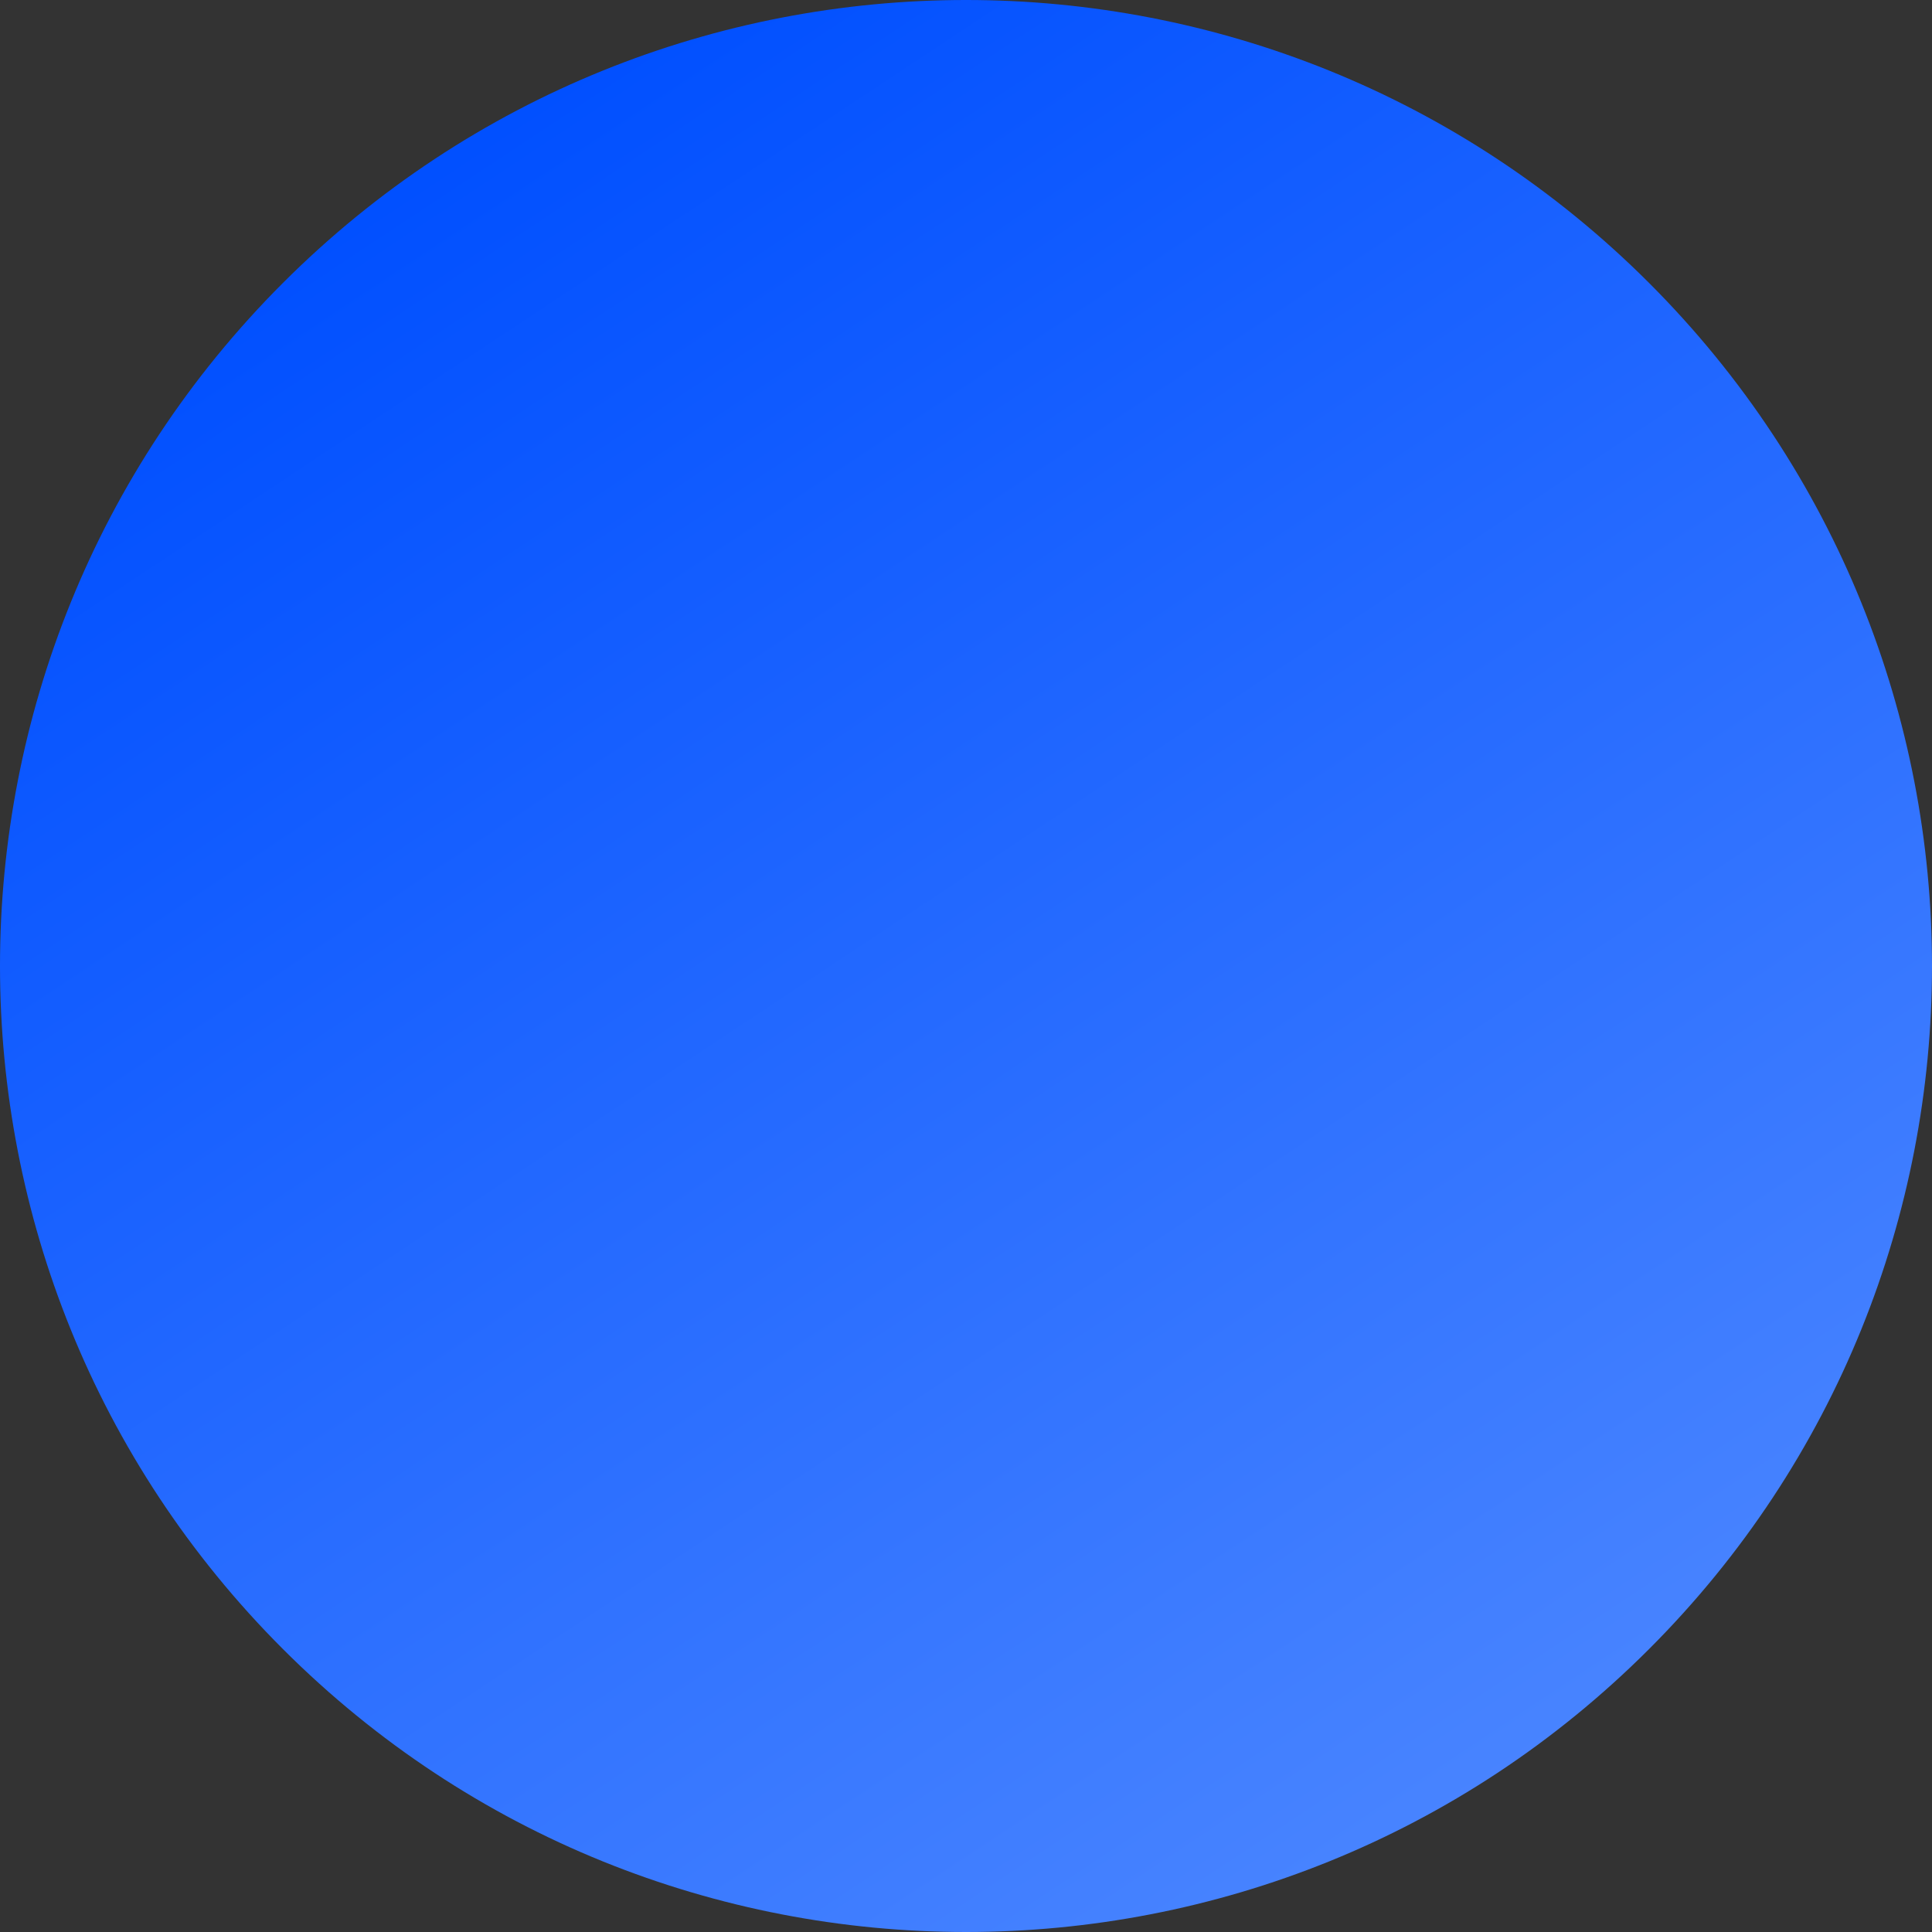 <?xml version="1.0" encoding="UTF-8"?>
<svg width="208px" height="208px" viewBox="0 0 208 208" version="1.1" xmlns="http://www.w3.org/2000/svg" xmlns:xlink="http://www.w3.org/1999/xlink">
    <rect x="0" y="0" width="208" height="208" fill="#333333" stroke="none"/>
    <title>blue-circle-one</title>
    <defs>
        <linearGradient x1="26.278%" y1="9.637%" x2="113.881%" y2="141.901%" id="linearGradient-1">
            <stop stop-color="#004FFF" offset="0%"></stop>
            <stop stop-color="#7BA9FF" offset="100%"></stop>
            <stop stop-color="#FFFFFF" offset="100%"></stop>
        </linearGradient>
    </defs>
    <g id="Page-1" stroke="none" stroke-width="1" fill="none" fill-rule="evenodd">
        <g id="Fignum---Homepage---v6" transform="translate(-1150, -2143)" fill="url(#linearGradient-1)">
            <g id="fignum_second_banner_blue_bg" transform="translate(0, 1868)">
                <path d="M1180.461,452.539 C1139.846,411.923 1139.846,346.077 1180.461,305.461 C1221.077,264.846 1286.923,264.846 1327.539,305.461 C1368.154,346.077 1368.154,411.923 1327.539,452.539 C1286.923,493.154 1221.077,493.154 1180.461,452.539 Z" id="blue-circle-one"></path>
            </g>
        </g>
    </g>
</svg>